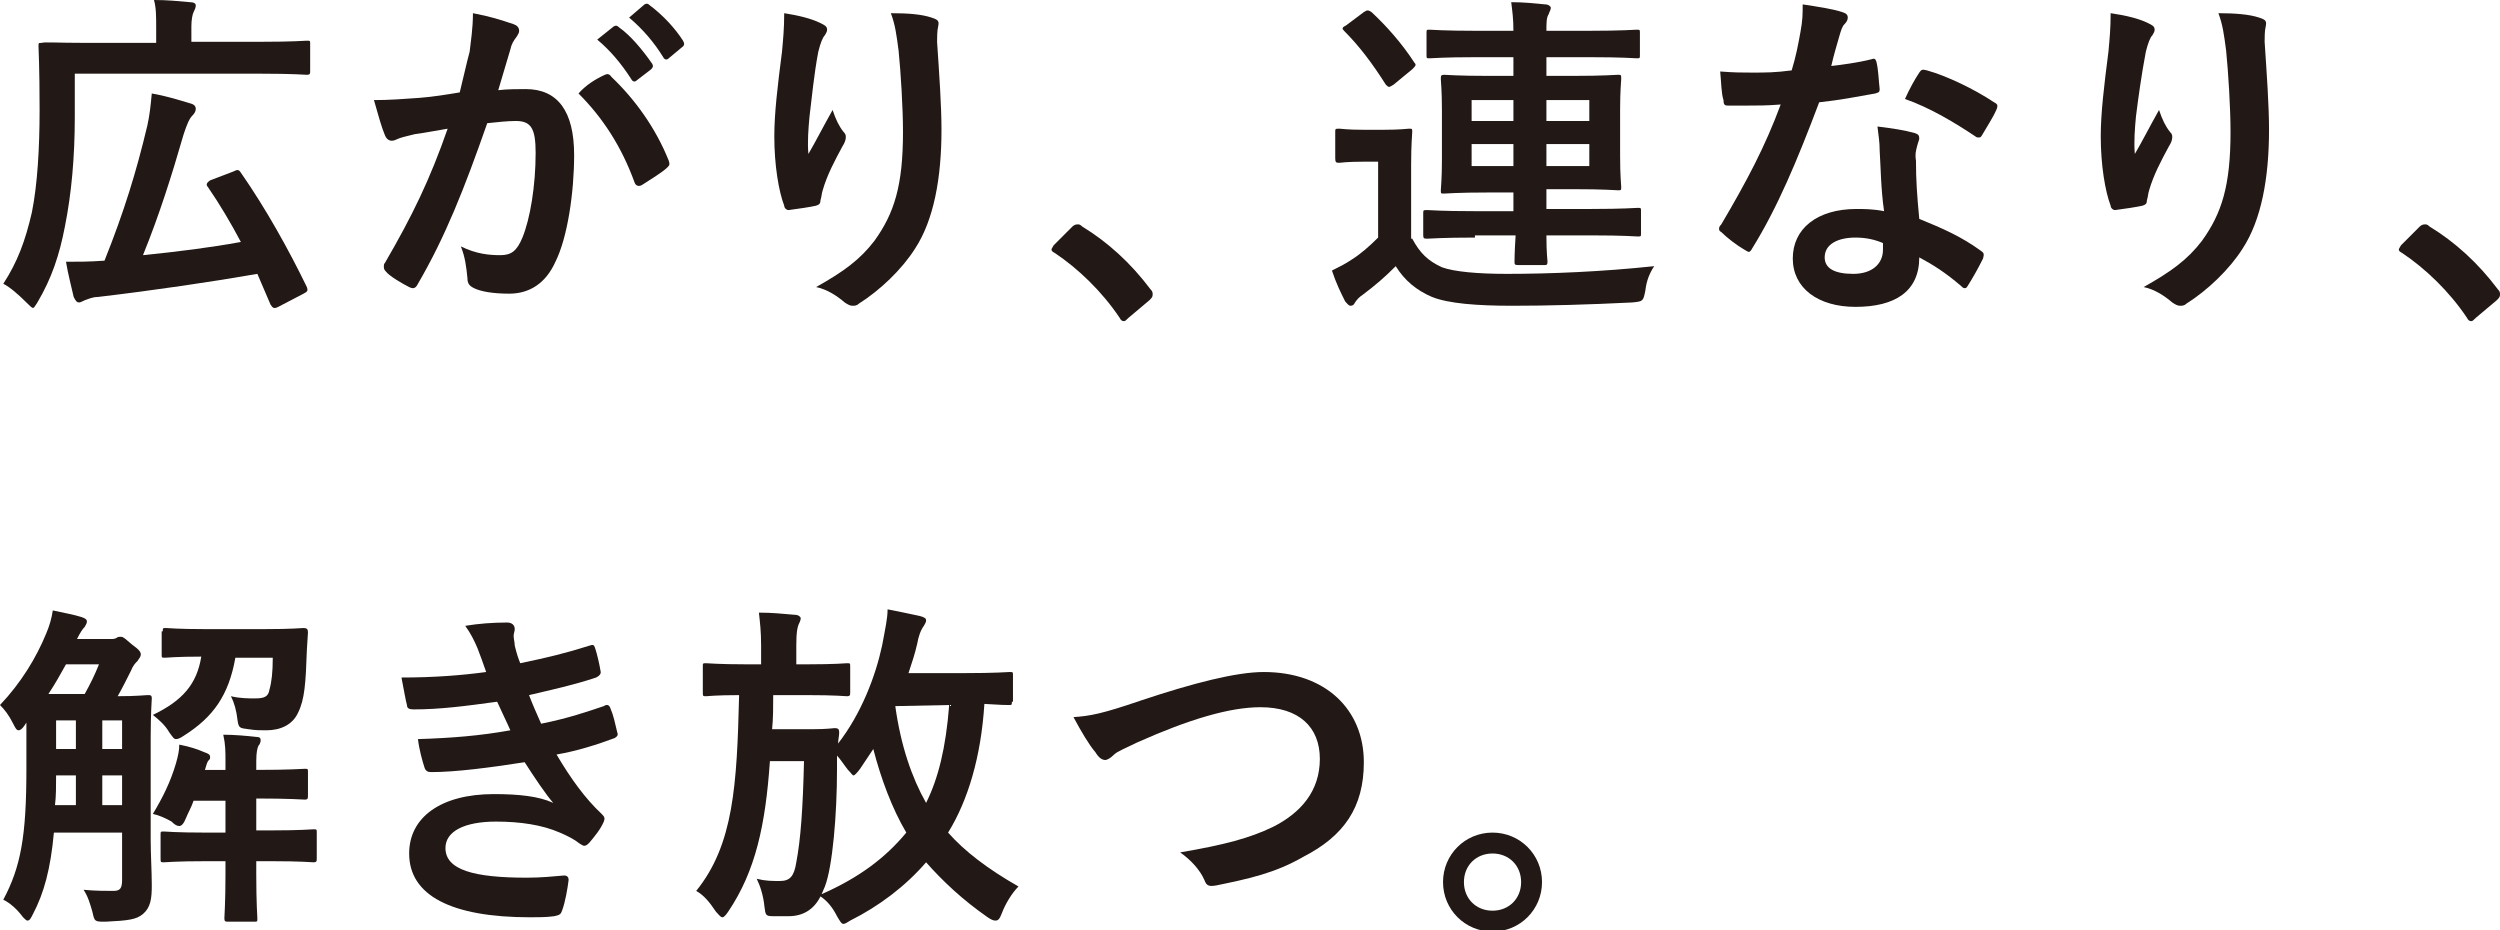 <?xml version="1.0" encoding="utf-8"?>
<!-- Generator: Adobe Illustrator 25.4.1, SVG Export Plug-In . SVG Version: 6.00 Build 0)  -->
<svg version="1.1" id="Layer_1" xmlns="http://www.w3.org/2000/svg" xmlns:xlink="http://www.w3.org/1999/xlink" x="0px" y="0px"
	 viewBox="0 0 227.3 84.6" style="enable-background:new 0 0 227.3 84.6;" xml:space="preserve">
<style type="text/css">
	.st0{fill:#221815;}
</style>
<g>
	<path class="st0" d="M6.8,10.6c0,3.7-0.3,7-0.9,10c-0.5,2.6-1.2,4.7-2.5,6.9C3.2,27.8,3.1,28,3,28s-0.3-0.2-0.6-0.5
		c-0.7-0.7-1.5-1.4-2.1-1.7c1.3-2,2-3.9,2.6-6.5c0.5-2.5,0.7-5.8,0.7-9.3c0-3.9-0.1-5.7-0.1-5.8c0-0.3,0-0.3,0.3-0.3
		C4,3.8,5.1,3.9,8,3.9h6.2V2.5c0-1,0-1.8-0.2-2.5c1.2,0,2.2,0.1,3.3,0.2c0.3,0,0.5,0.1,0.5,0.3c0,0.2-0.1,0.4-0.2,0.6
		s-0.2,0.7-0.2,1.3v1.4h6.3c3,0,4-0.1,4.2-0.1c0.3,0,0.3,0,0.3,0.3v2.4c0,0.3,0,0.4-0.3,0.4c-0.2,0-1.2-0.1-4.2-0.1H6.8V10.6z
		 M21.2,15.6c0.4-0.2,0.5-0.2,0.7,0.1c2.3,3.3,4.4,7.1,6,10.4c0.1,0.3,0.1,0.4-0.3,0.6l-2.3,1.2c-0.4,0.2-0.5,0.1-0.7-0.2
		c-0.4-0.9-0.8-1.9-1.2-2.8c-4,0.7-9.4,1.5-14.5,2.1C8.4,27,8,27.2,7.7,27.3c-0.2,0.1-0.4,0.2-0.5,0.2c-0.2,0-0.3-0.1-0.5-0.5
		c-0.2-0.9-0.5-2-0.7-3.2c1.1,0,2.1,0,3.5-0.1c1.8-4.5,2.9-8.1,3.9-12.3c0.2-0.9,0.3-1.8,0.4-2.9c1.2,0.2,2.5,0.6,3.5,0.9
		c0.4,0.1,0.5,0.3,0.5,0.5c0,0.2-0.1,0.4-0.3,0.6c-0.3,0.3-0.5,0.8-0.8,1.7c-1.1,3.8-2.2,7.3-3.7,11c3-0.3,6.2-0.7,8.9-1.2
		c-0.9-1.7-1.9-3.4-3-5c-0.2-0.2-0.1-0.4,0.2-0.6L21.2,15.6z"/>
	<path class="st0" d="M42.7,4.7C42.8,3.8,43,2.6,43,1.2c1.6,0.3,2.5,0.6,3.7,1c0.3,0.1,0.5,0.3,0.5,0.6c0,0.2-0.1,0.3-0.2,0.5
		c-0.3,0.4-0.5,0.7-0.6,1.2c-0.4,1.3-0.7,2.4-1.1,3.7c0.8-0.1,1.8-0.1,2.5-0.1c2.9,0,4.4,2,4.4,6c0,3.4-0.6,7.5-1.7,9.7
		c-0.9,2-2.4,2.9-4.2,2.9c-1.5,0-2.6-0.2-3.2-0.5c-0.4-0.2-0.6-0.4-0.6-0.9c-0.1-1-0.2-1.9-0.6-2.9c1.4,0.7,2.6,0.8,3.6,0.8
		c1,0,1.5-0.4,2-1.6c0.7-1.7,1.2-4.7,1.2-7.7c0-2.2-0.4-2.9-1.8-2.9c-0.7,0-1.7,0.1-2.6,0.2c-2.1,6-3.8,10.3-6.3,14.6
		c-0.2,0.4-0.4,0.5-0.8,0.3c-0.6-0.3-1.8-1-2.1-1.4c-0.2-0.2-0.2-0.3-0.2-0.5c0-0.1,0-0.2,0.1-0.3c2.5-4.3,4.1-7.6,5.7-12.2
		c-1.2,0.2-2.2,0.4-3,0.5c-0.8,0.2-1.3,0.3-1.7,0.5c-0.4,0.2-0.8,0.1-1-0.4c-0.3-0.7-0.6-1.8-1-3.2c1.4,0,2.7-0.1,4.1-0.2
		c1.3-0.1,2.5-0.3,3.7-0.5C42.2,6.8,42.4,5.8,42.7,4.7z M55,6.8c0.2-0.1,0.4-0.1,0.6,0.2c2.1,2,4,4.6,5.2,7.6
		c0.1,0.3,0.1,0.4-0.1,0.6c-0.5,0.5-1.7,1.2-2.3,1.6c-0.3,0.2-0.6,0.1-0.7-0.2c-1.2-3.3-2.9-5.9-5.1-8.1C53.2,7.8,54.1,7.2,55,6.8z
		 M55.8,2.4c0.2-0.1,0.3-0.1,0.5,0.1c1,0.7,2.1,2,3,3.3c0.1,0.2,0.1,0.3-0.1,0.5l-1.3,1c-0.2,0.2-0.4,0.1-0.5-0.1
		c-0.9-1.4-1.9-2.6-3.1-3.6L55.8,2.4z M58.6,0.4c0.2-0.1,0.3-0.1,0.5,0.1c1.2,0.9,2.3,2.1,3,3.2c0.1,0.2,0.2,0.4-0.1,0.6l-1.2,1
		c-0.2,0.2-0.4,0.1-0.5-0.1c-0.8-1.3-1.8-2.5-3.1-3.6L58.6,0.4z"/>
	<path class="st0" d="M74.6,2.1c0.4,0.2,0.6,0.3,0.6,0.6c0,0.2-0.1,0.3-0.2,0.5c-0.2,0.2-0.4,0.7-0.6,1.5C74,6.8,73.8,9,73.6,10.6
		c-0.1,1.1-0.2,2.3-0.1,3.4c0.7-1.2,1.3-2.4,2.2-4c0.3,0.9,0.6,1.5,1,2c0.2,0.2,0.2,0.3,0.2,0.5c0,0.2-0.1,0.5-0.3,0.8
		c-0.7,1.3-1.4,2.6-1.8,4c-0.1,0.3-0.1,0.6-0.2,0.9c0,0.3-0.1,0.4-0.4,0.5c-0.4,0.1-1.7,0.3-2.5,0.4c-0.2,0-0.4-0.2-0.4-0.4
		c-0.5-1.3-0.9-3.7-0.9-6.3c0-2.1,0.3-4.6,0.7-7.7c0.1-1.1,0.2-2.1,0.2-3.5C72.6,1.4,73.8,1.7,74.6,2.1z M84.7,1.6
		c0.6,0.2,0.7,0.3,0.6,0.8c-0.1,0.4-0.1,1-0.1,1.4c0.2,3,0.4,5.8,0.4,8c0,4.4-0.7,8.2-2.4,10.8c-1.2,1.9-3.2,3.8-5.1,5
		c-0.2,0.2-0.4,0.2-0.6,0.2c-0.2,0-0.4-0.1-0.7-0.3c-0.7-0.6-1.6-1.2-2.6-1.4c2.5-1.4,4-2.5,5.3-4.2c1.8-2.5,2.6-5,2.6-9.9
		c0-2.2-0.2-5.4-0.4-7.4c-0.2-1.5-0.3-2.3-0.7-3.4C82.6,1.2,83.8,1.3,84.7,1.6z"/>
	<path class="st0" d="M97.5,20.6c0.2-0.2,0.4-0.2,0.5-0.2c0.1,0,0.2,0,0.4,0.2c2.3,1.4,4.4,3.3,6.2,5.7c0.2,0.2,0.2,0.3,0.2,0.5
		c0,0.2-0.1,0.3-0.3,0.5l-1.9,1.6c-0.2,0.2-0.3,0.3-0.4,0.3c-0.2,0-0.3-0.1-0.4-0.3c-1.6-2.4-3.8-4.5-5.9-5.9
		c-0.2-0.1-0.3-0.2-0.3-0.3c0-0.1,0.1-0.2,0.2-0.4L97.5,20.6z"/>
	<path class="st0" d="M128.4,21.7c0.7,1.3,1.4,2,2.7,2.6c1.1,0.4,3.2,0.6,5.9,0.6c4,0,8.7-0.2,13.4-0.7c-0.4,0.6-0.7,1.3-0.8,2.2
		c-0.2,1-0.2,1-1.2,1.1c-4,0.2-7.7,0.3-10.9,0.3c-3.2,0-5.8-0.2-7.3-0.8c-1.4-0.6-2.5-1.5-3.3-2.8c-1,1-1.8,1.7-3,2.6
		c-0.3,0.2-0.5,0.4-0.7,0.7c-0.1,0.2-0.2,0.3-0.4,0.3c-0.2,0-0.3-0.2-0.5-0.4c-0.4-0.8-0.8-1.6-1.2-2.8c0.8-0.4,1.2-0.6,1.8-1
		c0.8-0.5,1.6-1.2,2.4-2v-6.9H124c-1.6,0-2.1,0.1-2.2,0.1c-0.3,0-0.4,0-0.4-0.4V12c0-0.3,0-0.3,0.4-0.3c0.2,0,0.6,0.1,2.2,0.1h1.8
		c1.6,0,2.1-0.1,2.3-0.1c0.3,0,0.3,0,0.3,0.3c0,0.2-0.1,1.1-0.1,3V21.7z M124,1.1c0.3-0.2,0.4-0.2,0.7,0c1.4,1.3,2.8,2.9,3.9,4.6
		c0.2,0.2,0.1,0.3-0.2,0.6l-1.7,1.4c-0.2,0.1-0.3,0.2-0.4,0.2c-0.1,0-0.2-0.1-0.3-0.2c-1.2-1.9-2.4-3.5-3.8-4.9
		c-0.2-0.2-0.2-0.3,0.2-0.5L124,1.1z M134.1,21.6c-3,0-4.1,0.1-4.3,0.1c-0.3,0-0.4,0-0.4-0.3v-2c0-0.3,0-0.3,0.4-0.3
		c0.2,0,1.2,0.1,4.3,0.1h3.5v-1.7h-2.2c-2.9,0-3.9,0.1-4.1,0.1c-0.3,0-0.3,0-0.3-0.3c0-0.2,0.1-1,0.1-2.8V10c0-1.8-0.1-2.6-0.1-2.8
		c0-0.3,0-0.4,0.3-0.4c0.2,0,1.2,0.1,4.1,0.1h2.2V5.2h-3.4c-3,0-4,0.1-4.2,0.1c-0.3,0-0.3,0-0.3-0.3V3c0-0.3,0-0.3,0.3-0.3
		c0.2,0,1.2,0.1,4.2,0.1h3.4c0-1.1-0.1-1.8-0.2-2.6c1.2,0,2,0.1,3.1,0.2c0.3,0,0.5,0.2,0.5,0.3c0,0.2-0.1,0.3-0.2,0.6
		c-0.2,0.3-0.2,0.8-0.2,1.5h3.9c3,0,4.1-0.1,4.3-0.1c0.3,0,0.3,0,0.3,0.3v2c0,0.3,0,0.3-0.3,0.3c-0.2,0-1.2-0.1-4.3-0.1h-3.9v1.7
		h2.4c2.9,0,3.9-0.1,4.1-0.1c0.3,0,0.3,0,0.3,0.4c0,0.2-0.1,1-0.1,2.8v4.2c0,1.8,0.1,2.6,0.1,2.8c0,0.3,0,0.3-0.3,0.3
		c-0.2,0-1.2-0.1-4.1-0.1h-2.4V19h4c3,0,4.1-0.1,4.3-0.1c0.3,0,0.3,0,0.3,0.3v2c0,0.3,0,0.3-0.3,0.3c-0.2,0-1.2-0.1-4.3-0.1h-4
		c0,1.6,0.1,2.3,0.1,2.4c0,0.3-0.1,0.3-0.3,0.3h-2.4c-0.3,0-0.3-0.1-0.3-0.3c0-0.2,0-0.8,0.1-2.4H134.1z M137.6,11V9.1h-3.8V11
		H137.6z M137.6,15.1v-2h-3.8v2H137.6z M140.6,9.1V11h3.9V9.1H140.6z M144.5,13.1h-3.9v2h3.9V13.1z"/>
	<path class="st0" d="M170.1,5.4c0.3-0.1,0.4-0.1,0.5,0.2c0.2,0.8,0.2,1.7,0.3,2.5c0,0.3-0.1,0.3-0.4,0.4c-1.7,0.3-3.2,0.6-5.1,0.8
		c-2,5.3-3.8,9.6-6.1,13.3c-0.1,0.2-0.2,0.3-0.3,0.3c-0.1,0-0.2-0.1-0.4-0.2c-0.7-0.4-1.6-1.1-2.1-1.6c-0.2-0.1-0.2-0.2-0.2-0.3
		c0-0.1,0-0.2,0.2-0.4c2.3-3.9,4-7.1,5.4-10.9c-1.2,0.1-2.1,0.1-3.1,0.1c-0.7,0-0.9,0-1.7,0c-0.3,0-0.4-0.1-0.4-0.5
		c-0.2-0.6-0.2-1.6-0.3-2.6c1.3,0.1,2,0.1,2.9,0.1c1.2,0,2.1,0,3.6-0.2c0.4-1.3,0.6-2.4,0.8-3.5c0.2-1.1,0.2-1.6,0.2-2.5
		c1.3,0.2,2.7,0.4,3.6,0.7c0.3,0.1,0.5,0.2,0.5,0.5c0,0.2-0.1,0.4-0.3,0.6c-0.2,0.2-0.3,0.5-0.5,1.2c-0.2,0.7-0.5,1.7-0.7,2.6
		C167.4,5.9,168.9,5.7,170.1,5.4z M170.9,13.7c0-0.8-0.1-1.3-0.2-2.2c1.5,0.2,2.3,0.3,3.4,0.6c0.3,0.1,0.4,0.2,0.4,0.5
		c0,0.1-0.1,0.3-0.2,0.7c-0.1,0.4-0.2,0.7-0.1,1.3c0,1.8,0.1,3.2,0.3,5.3c2.2,0.9,3.8,1.6,5.6,2.9c0.3,0.2,0.3,0.3,0.2,0.7
		c-0.5,1-0.9,1.7-1.4,2.5c-0.1,0.2-0.2,0.2-0.3,0.2c-0.1,0-0.2-0.1-0.3-0.2c-1.4-1.2-2.5-1.9-3.8-2.6c0,3.1-2.2,4.5-5.8,4.5
		c-3.4,0-5.7-1.7-5.7-4.4c0-2.7,2.2-4.5,5.8-4.5c0.6,0,1.5,0,2.5,0.2C171,17.1,171,15.2,170.9,13.7z M168.7,21.6
		c-1.6,0-2.8,0.6-2.8,1.8c0,1,0.9,1.5,2.6,1.5c1.7,0,2.7-0.9,2.7-2.2c0-0.3,0-0.4,0-0.6C170.5,21.8,169.7,21.6,168.7,21.6z
		 M174.5,6.6c0.2-0.3,0.3-0.3,0.7-0.2c1.8,0.5,4.3,1.7,6.1,2.9c0.2,0.1,0.3,0.2,0.3,0.3c0,0.1,0,0.2-0.1,0.4
		c-0.3,0.7-0.9,1.6-1.3,2.3c-0.1,0.2-0.2,0.2-0.3,0.2c-0.1,0-0.2,0-0.3-0.1c-1.8-1.2-4.1-2.6-6.4-3.4C173.6,8.1,174.1,7.2,174.5,6.6
		z"/>
	<path class="st0" d="M195.3,2.1c0.4,0.2,0.6,0.3,0.6,0.6c0,0.2-0.1,0.3-0.2,0.5c-0.2,0.2-0.4,0.7-0.6,1.5c-0.4,2.1-0.7,4.3-0.9,5.9
		c-0.1,1.1-0.2,2.3-0.1,3.4c0.7-1.2,1.3-2.4,2.2-4c0.3,0.9,0.6,1.5,1,2c0.2,0.2,0.2,0.3,0.2,0.5c0,0.2-0.1,0.5-0.3,0.8
		c-0.7,1.3-1.4,2.6-1.8,4c-0.1,0.3-0.1,0.6-0.2,0.9c0,0.3-0.1,0.4-0.4,0.5c-0.4,0.1-1.7,0.3-2.5,0.4c-0.2,0-0.4-0.2-0.4-0.4
		c-0.5-1.3-0.9-3.7-0.9-6.3c0-2.1,0.3-4.6,0.7-7.7c0.1-1.1,0.2-2.1,0.2-3.5C193.3,1.4,194.5,1.7,195.3,2.1z M205.4,1.6
		c0.6,0.2,0.7,0.3,0.6,0.8c-0.1,0.4-0.1,1-0.1,1.4c0.2,3,0.4,5.8,0.4,8c0,4.4-0.7,8.2-2.4,10.8c-1.2,1.9-3.2,3.8-5.1,5
		c-0.2,0.2-0.4,0.2-0.6,0.2c-0.2,0-0.4-0.1-0.7-0.3c-0.7-0.6-1.6-1.2-2.6-1.4c2.5-1.4,4-2.5,5.3-4.2c1.8-2.5,2.6-5,2.6-9.9
		c0-2.2-0.2-5.4-0.4-7.4c-0.2-1.5-0.3-2.3-0.7-3.4C203.2,1.2,204.5,1.3,205.4,1.6z"/>
	<path class="st0" d="M220,20.6c0.2-0.2,0.4-0.2,0.5-0.2c0.1,0,0.2,0,0.4,0.2c2.3,1.4,4.4,3.3,6.2,5.7c0.2,0.2,0.2,0.3,0.2,0.5
		c0,0.2-0.1,0.3-0.3,0.5l-1.9,1.6c-0.2,0.2-0.3,0.3-0.4,0.3c-0.2,0-0.3-0.1-0.4-0.3c-1.6-2.4-3.8-4.5-5.9-5.9
		c-0.2-0.1-0.3-0.2-0.3-0.3c0-0.1,0.1-0.2,0.2-0.4L220,20.6z"/>
	<path class="st0" d="M13.7,76.3c0,1.4,0.1,2.9,0.1,4.2c0,1.2-0.1,2-0.8,2.6c-0.6,0.5-1.3,0.6-3.4,0.7c-1,0-1,0-1.2-0.9
		c-0.2-0.7-0.4-1.4-0.8-2c1.1,0.1,1.9,0.1,2.7,0.1c0.6,0,0.8-0.2,0.8-1v-4.3H4.9C4.6,79,4,81.2,3,83.1c-0.2,0.4-0.3,0.6-0.5,0.6
		c-0.1,0-0.2-0.1-0.4-0.3c-0.6-0.8-1.2-1.3-1.8-1.6c1.6-3,2.1-5.8,2.1-11.9v-4.2l-0.2,0.3c-0.2,0.3-0.4,0.4-0.5,0.4
		c-0.2,0-0.3-0.2-0.5-0.6C0.8,65,0.4,64.5,0,64.1c1.9-2,3.3-4.3,4.2-6.5c0.3-0.7,0.5-1.4,0.6-2.1c0.9,0.2,2,0.4,2.6,0.6
		c0.3,0.1,0.5,0.2,0.5,0.4c0,0.2-0.1,0.3-0.2,0.5c-0.2,0.2-0.4,0.5-0.7,1.1h3c0.3,0,0.4,0,0.6-0.1c0.1-0.1,0.2-0.1,0.4-0.1
		c0.2,0,0.3,0.1,1,0.7c0.7,0.5,0.8,0.7,0.8,0.9c0,0.2-0.1,0.3-0.3,0.6c-0.2,0.2-0.4,0.4-0.6,0.9c-0.4,0.8-0.8,1.6-1.2,2.3
		c1.8,0,2.5-0.1,2.7-0.1c0.3,0,0.4,0,0.4,0.3c0,0.2-0.1,1.3-0.1,3.6V76.3z M7.7,63.1c0.5-0.9,0.9-1.7,1.3-2.7H6
		c-0.5,0.9-1,1.8-1.6,2.7H7.7z M6.9,73.2v-2.7H5.1c0,1,0,1.9-0.1,2.7H6.9z M6.9,68.1v-2.6H5.1v2.6H6.9z M9.3,65.5v2.6h1.8v-2.6H9.3z
		 M11.1,73.2v-2.7H9.3v2.7H11.1z M20.5,69.2c0-0.9,0-1.5-0.2-2.4c1,0,2.1,0.1,3,0.2c0.3,0,0.4,0.1,0.4,0.3c0,0.2-0.1,0.4-0.2,0.5
		c-0.1,0.2-0.2,0.6-0.2,1.4V70c3.1,0,4.2-0.1,4.4-0.1c0.3,0,0.3,0,0.3,0.3v2.1c0,0.3,0,0.4-0.3,0.4c-0.2,0-1.3-0.1-4.4-0.1v2.9h1.4
		c2.7,0,3.6-0.1,3.8-0.1c0.3,0,0.3,0,0.3,0.3V78c0,0.3,0,0.4-0.3,0.4c-0.2,0-1.1-0.1-3.8-0.1h-1.4v1.2c0,2.6,0.1,3.9,0.1,4
		c0,0.3,0,0.3-0.3,0.3h-2.3c-0.3,0-0.4,0-0.4-0.3c0-0.2,0.1-1.4,0.1-4v-1.2h-1.8c-2.7,0-3.6,0.1-3.8,0.1c-0.3,0-0.3,0-0.3-0.4v-2.1
		c0-0.3,0-0.3,0.3-0.3c0.2,0,1.1,0.1,3.8,0.1h1.8v-2.9h-2.9c-0.2,0.6-0.5,1.1-0.7,1.6c-0.2,0.5-0.4,0.7-0.6,0.7
		c-0.2,0-0.4-0.1-0.7-0.4c-0.5-0.3-1.2-0.6-1.7-0.7c0.9-1.5,1.6-2.9,2.1-4.6c0.2-0.7,0.3-1.2,0.3-1.7c1,0.2,1.6,0.4,2.3,0.7
		c0.3,0.1,0.5,0.2,0.5,0.4c0,0.2,0,0.2-0.1,0.3c-0.2,0.2-0.2,0.4-0.4,1L18.6,70h1.9V69.2z M14.8,57.4c0-0.3,0-0.3,0.3-0.3
		c0.2,0,1,0.1,3.6,0.1H24c2.6,0,3.4-0.1,3.6-0.1c0.3,0,0.4,0.1,0.4,0.4l-0.1,1.6c-0.1,3-0.2,4.5-0.8,5.7c-0.5,1.1-1.6,1.6-2.9,1.6
		c-0.5,0-1,0-1.6-0.1c-0.8-0.1-0.9-0.1-1-0.8c-0.1-0.9-0.3-1.6-0.6-2.2c0.8,0.2,1.6,0.2,2.2,0.2c0.9,0,1.2-0.2,1.3-0.8
		c0.2-0.7,0.3-1.6,0.3-2.9h-3.4c-0.6,3.4-2,5.4-4.7,7.1c-0.3,0.2-0.5,0.3-0.7,0.3c-0.2,0-0.3-0.2-0.6-0.6c-0.4-0.7-1-1.2-1.5-1.6
		c2.7-1.3,4-2.8,4.4-5.3c-2.3,0-3.1,0.1-3.3,0.1c-0.3,0-0.3,0-0.3-0.3V57.4z"/>
	<path class="st0" d="M43.4,58.9c-0.3-0.7-0.6-1.3-1.1-2c1.2-0.2,2.5-0.3,3.8-0.3c0.4,0,0.7,0.2,0.7,0.6c0,0.2-0.1,0.4-0.1,0.6
		c0,0.3,0.1,0.6,0.1,0.9c0.2,0.8,0.3,1.1,0.5,1.6c2.4-0.5,4.1-0.9,6.3-1.6c0.3-0.1,0.4-0.1,0.5,0.2c0.2,0.6,0.4,1.5,0.5,2.1
		c0.1,0.3-0.2,0.5-0.4,0.6c-2.1,0.7-4,1.1-6.1,1.6c0.3,0.8,0.7,1.7,1.1,2.6c2.5-0.5,4.2-1.1,5.7-1.6c0.3-0.2,0.5-0.1,0.6,0.2
		c0.3,0.7,0.4,1.3,0.6,2.1c0.1,0.3,0.1,0.4-0.2,0.6c-1.6,0.6-3.5,1.2-5.3,1.5c1.3,2.2,2.6,4,4.1,5.4c0.3,0.3,0.3,0.4,0.2,0.7
		c-0.3,0.7-0.8,1.3-1.3,1.9c-0.2,0.2-0.3,0.3-0.5,0.3c-0.1,0-0.2-0.1-0.4-0.2c-0.5-0.4-1.1-0.7-1.8-1c-1.6-0.7-3.6-1-5.8-1
		c-2.9,0-4.6,0.9-4.6,2.4c0,2,2.6,2.7,7.4,2.7c1.2,0,2.3-0.1,3.4-0.2c0.3,0,0.4,0.2,0.4,0.4c-0.1,0.8-0.3,2-0.6,2.8
		c-0.1,0.3-0.2,0.4-0.7,0.5c-0.7,0.1-1.5,0.1-2.2,0.1c-7.2,0-11-2-11-5.8c0-3.3,2.9-5.4,7.7-5.4c2.3,0,4.1,0.2,5.4,0.8
		c-0.7-0.8-1.7-2.3-2.6-3.7c-3.2,0.5-6.3,0.9-8.5,0.9c-0.3,0-0.5-0.1-0.6-0.4c-0.2-0.6-0.5-1.7-0.6-2.6c3.1-0.1,5.6-0.3,8.4-0.8
		c-0.3-0.7-0.8-1.7-1.2-2.6c-2.9,0.4-5.2,0.7-7.6,0.7c-0.4,0-0.6-0.1-0.6-0.4c-0.1-0.3-0.3-1.5-0.5-2.5c3,0,5.5-0.2,7.7-0.5
		C43.9,60.2,43.7,59.7,43.4,58.9z"/>
	<path class="st0" d="M92,63.8c0,0.3,0,0.3-0.3,0.3c-0.2,0-0.7,0-2.2-0.1c-0.3,4.8-1.5,8.8-3.3,11.7c1.5,1.7,3.6,3.3,6.4,4.9
		c-0.6,0.6-1.2,1.6-1.5,2.4c-0.2,0.5-0.3,0.7-0.6,0.7c-0.2,0-0.4-0.1-0.7-0.3c-2.3-1.6-4.1-3.3-5.6-5c-1.9,2.2-4.3,4-6.9,5.3
		C77,83.9,76.8,84,76.7,84c-0.2,0-0.3-0.2-0.6-0.7c-0.4-0.8-0.9-1.4-1.5-1.8c-0.6,1.2-1.6,1.8-2.9,1.8c-0.5,0-0.9,0-1.4,0
		c-0.7,0-0.7-0.1-0.8-0.9c-0.1-1-0.4-1.9-0.7-2.5c0.8,0.2,1.4,0.2,2.1,0.2c0.9,0,1.3-0.4,1.5-1.7c0.4-2.1,0.6-4.9,0.7-9.2H70
		c-0.4,5.8-1.3,10-3.8,13.7c-0.2,0.3-0.4,0.5-0.5,0.5c-0.2,0-0.3-0.2-0.6-0.5C64.5,82,64,81.4,63.3,81c3.4-4.2,3.7-9.6,3.9-17.8
		c-2.1,0-2.9,0.1-3,0.1c-0.3,0-0.3,0-0.3-0.4v-2.3c0-0.3,0-0.3,0.3-0.3c0.2,0,1.1,0.1,3.7,0.1h1.3v-1.7c0-1.3-0.1-2.1-0.2-3
		c1.2,0,2.1,0.1,3.3,0.2c0.3,0,0.5,0.2,0.5,0.3c0,0.2-0.1,0.4-0.2,0.6c-0.1,0.3-0.2,0.6-0.2,1.9v1.7h1c2.6,0,3.5-0.1,3.6-0.1
		c0.3,0,0.3,0,0.3,0.3v2.3c0,0.3,0,0.4-0.3,0.4c-0.2,0-1-0.1-3.6-0.1h-3.1c0,1.1,0,2.1-0.1,3.1h3.6c1.5,0,1.9-0.1,2.1-0.1
		c0.3,0,0.4,0.1,0.4,0.4c0,0.3-0.1,0.7-0.1,1c2.1-2.7,3.4-6.1,4-8.9c0.3-1.6,0.5-2.5,0.5-3.3c1,0.2,2,0.4,2.9,0.6
		c0.4,0.1,0.6,0.2,0.6,0.4s-0.1,0.3-0.2,0.5c-0.3,0.4-0.5,1-0.6,1.6c-0.2,0.9-0.5,1.8-0.8,2.7h5.1c2.9,0,3.9-0.1,4.1-0.1
		c0.3,0,0.3,0,0.3,0.3V63.8z M76.1,70c0,4-0.4,8.8-1.1,10.6c-0.1,0.2-0.2,0.5-0.3,0.7c3.4-1.5,5.8-3.3,7.7-5.6
		c-1.3-2.2-2.3-4.9-3-7.6c-0.4,0.6-0.8,1.2-1.2,1.8c-0.3,0.4-0.5,0.6-0.6,0.6c-0.1,0-0.2-0.2-0.5-0.5c-0.4-0.5-0.7-1-1-1.3V70z
		 M81.4,64.2c0.5,3.6,1.5,6.5,2.8,8.8c1.1-2.2,1.8-5,2.1-8.9L81.4,64.2L81.4,64.2z"/>
	<path class="st0" d="M103.7,63.7c4.8-1.6,8.7-2.6,11.2-2.6c5.6,0,9.1,3.4,9.1,8.2c0,4.1-1.8,6.7-5.5,8.6c-2.6,1.5-5,2-7.9,2.6
		c-0.6,0.1-0.9,0.1-1.1-0.5c-0.4-0.9-1.2-1.8-2.2-2.5c4.1-0.7,6.3-1.3,8.4-2.3c2.6-1.3,4.3-3.3,4.3-6.2c0-2.9-1.9-4.7-5.4-4.7
		c-2.8,0-6.5,1.1-11.2,3.2c-1,0.5-1.8,0.8-2.1,1.1c-0.4,0.4-0.7,0.5-0.8,0.5c-0.3,0-0.6-0.2-0.9-0.7c-0.6-0.7-1.3-1.9-2-3.2
		C99.1,65.1,100.2,64.9,103.7,63.7z"/>
	<path class="st0" d="M140.2,80.2c0,2.5-2,4.5-4.5,4.5s-4.5-2-4.5-4.5c0-2.5,2-4.5,4.5-4.5S140.2,77.7,140.2,80.2z M133.1,80.2
		c0,1.5,1.1,2.6,2.6,2.6s2.6-1.1,2.6-2.6c0-1.5-1.1-2.6-2.6-2.6S133.1,78.7,133.1,80.2z"/>
</g>
</svg>
